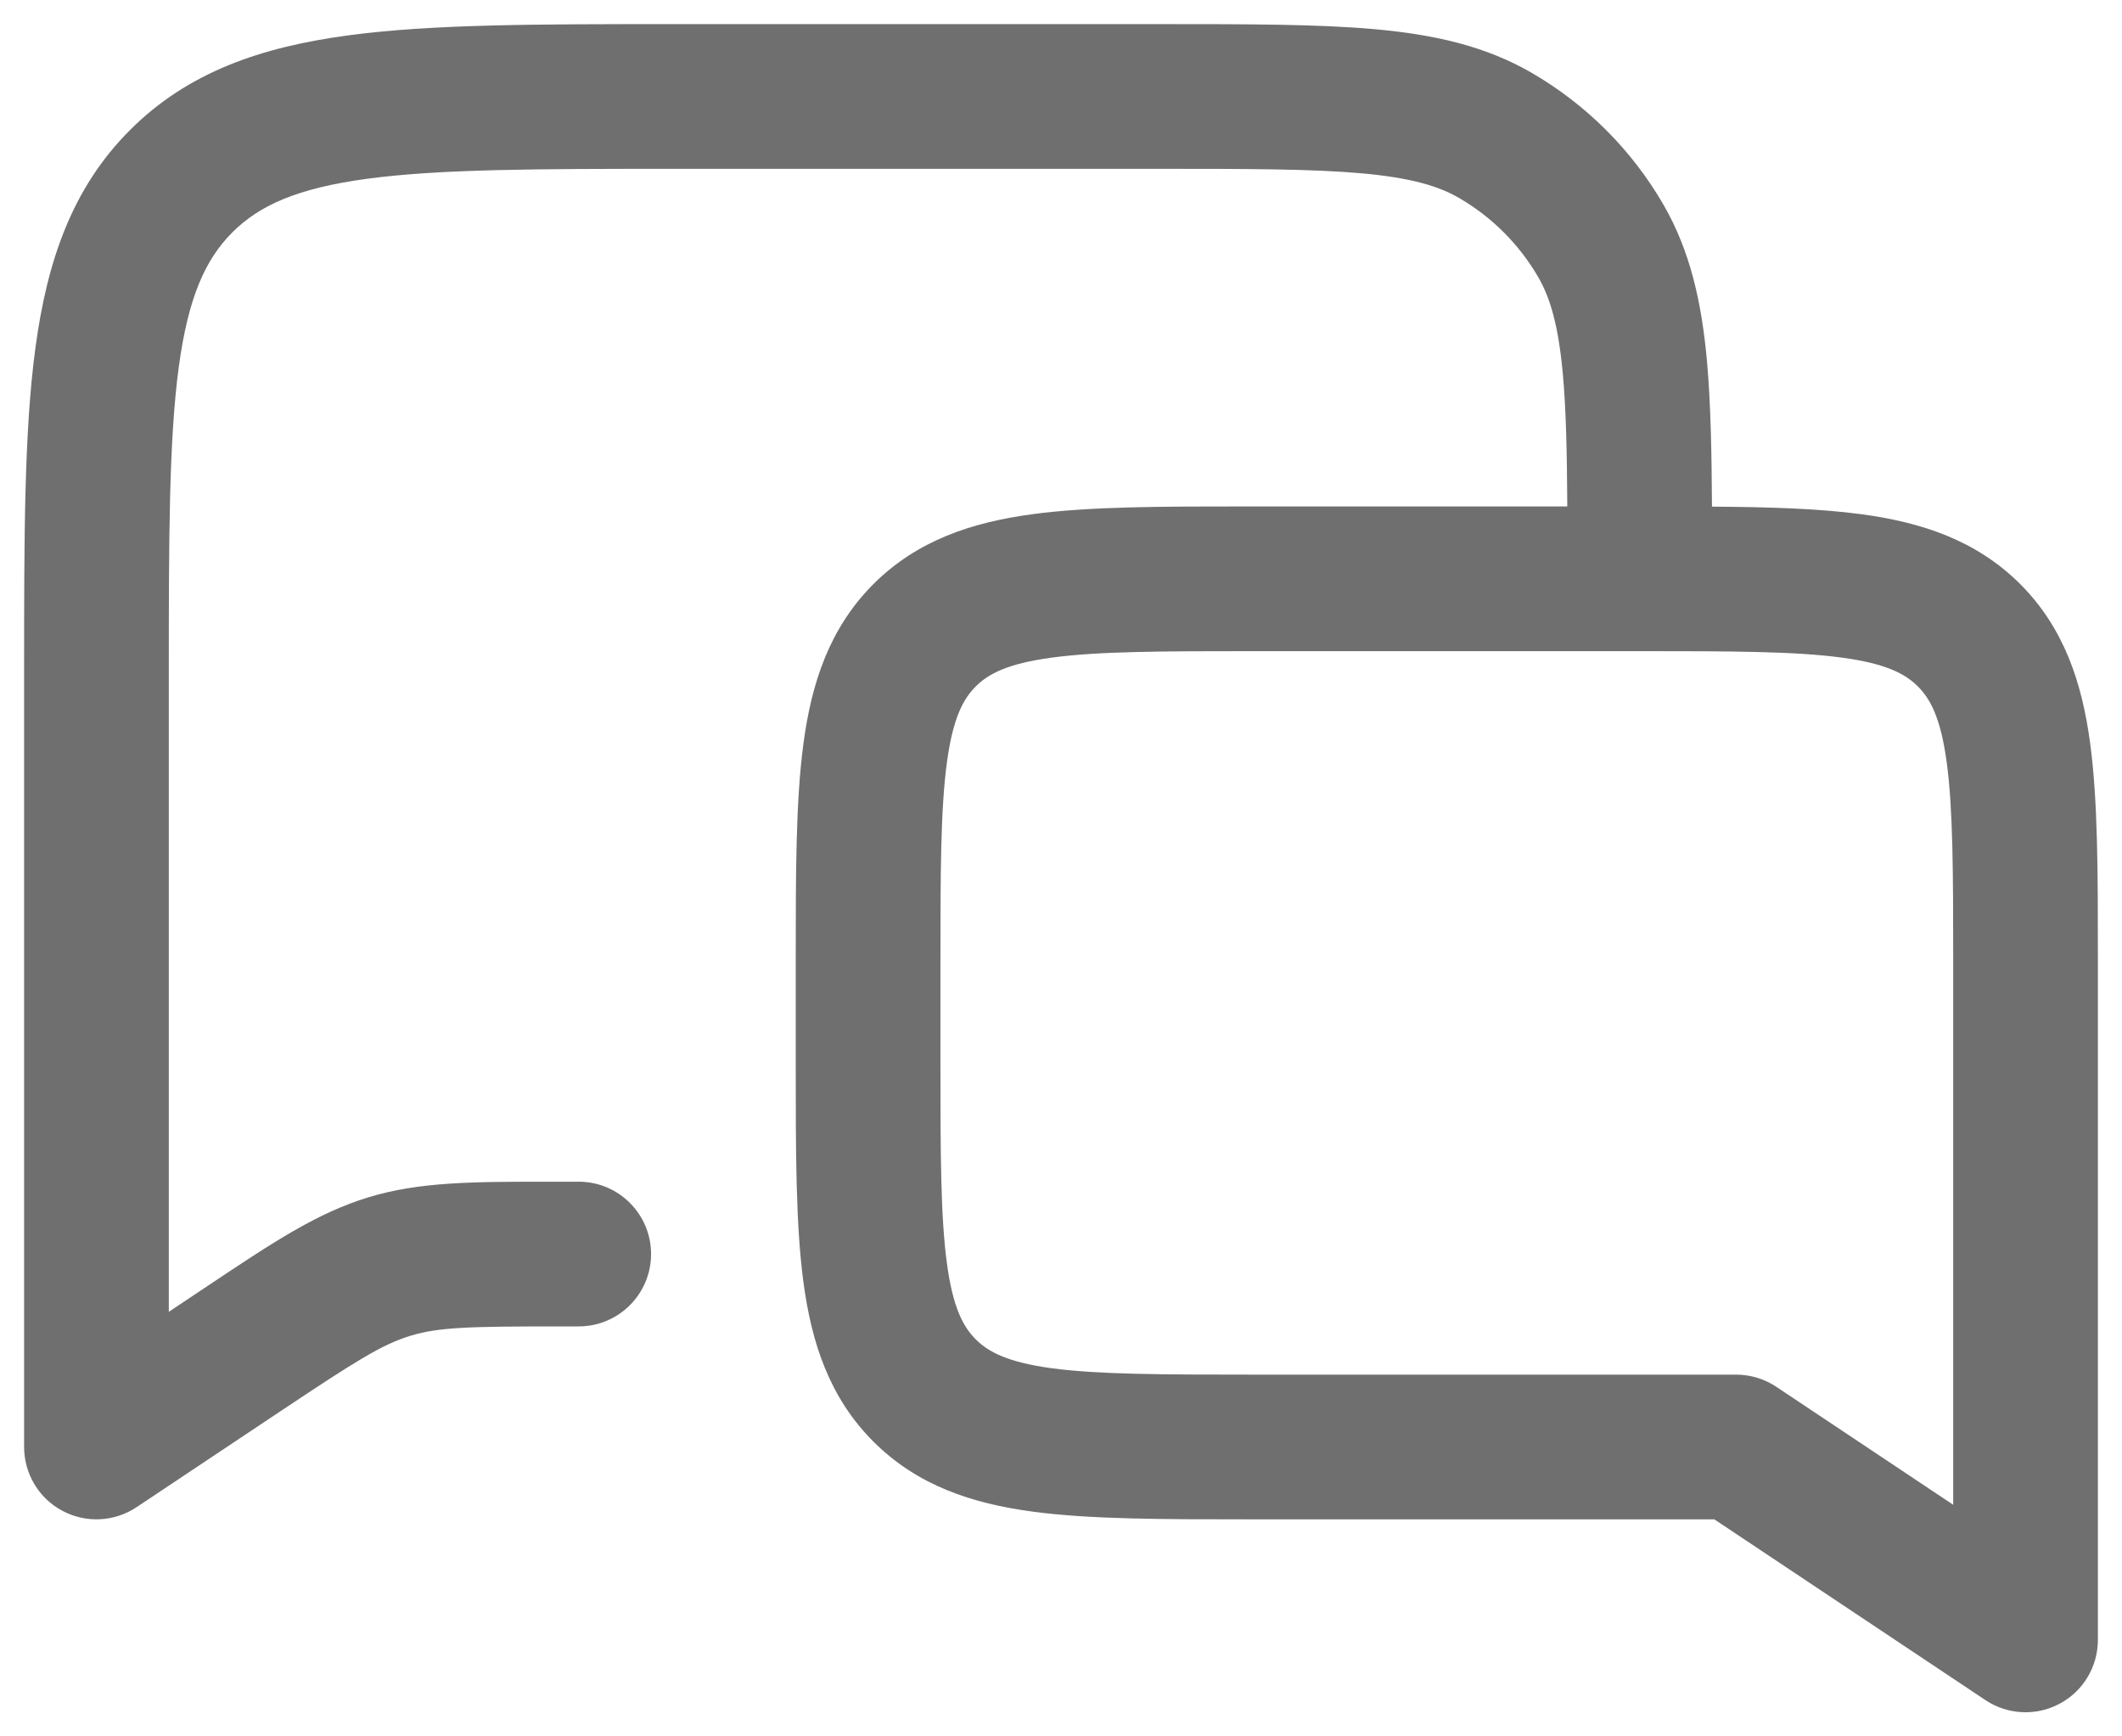 <svg width="22" height="18" viewBox="0 0 22 18" fill="none" xmlns="http://www.w3.org/2000/svg">
<path fill-rule="evenodd" clip-rule="evenodd" d="M7 0.25H6.945C5.578 0.25 4.475 0.25 3.608 0.367C2.708 0.488 1.95 0.746 1.348 1.348C0.746 1.95 0.488 2.708 0.367 3.608C0.25 4.475 0.25 5.578 0.25 6.945V7V15C0.25 15.277 0.402 15.531 0.646 15.661C0.89 15.792 1.186 15.777 1.416 15.624L2.904 14.632C3.691 14.107 3.962 13.936 4.256 13.847C4.551 13.757 4.871 13.75 5.817 13.75H6C6.414 13.75 6.75 13.414 6.75 13C6.75 12.586 6.414 12.25 6 12.25H5.817L5.713 12.25C4.911 12.25 4.355 12.249 3.822 12.411C3.289 12.572 2.826 12.881 2.159 13.326L2.072 13.384L1.75 13.599V7C1.75 5.565 1.752 4.563 1.853 3.808C1.952 3.074 2.132 2.686 2.409 2.409C2.686 2.132 3.074 1.952 3.808 1.853C4.563 1.752 5.565 1.75 7 1.75H12C12.948 1.75 13.61 1.751 14.122 1.797C14.624 1.843 14.91 1.927 15.125 2.051C15.467 2.249 15.751 2.533 15.949 2.875C16.073 3.09 16.157 3.375 16.203 3.878C16.236 4.243 16.246 4.684 16.249 5.25H13L12.948 5.25C12.05 5.25 11.3 5.25 10.706 5.33C10.078 5.414 9.511 5.6 9.055 6.055C8.6 6.511 8.414 7.078 8.33 7.706C8.25 8.3 8.25 9.05 8.25 9.948L8.25 10V11L8.25 11.052C8.25 11.95 8.25 12.7 8.33 13.294C8.414 13.922 8.6 14.489 9.055 14.944C9.511 15.4 10.078 15.586 10.706 15.67C11.3 15.75 12.05 15.75 12.948 15.75H12.948L13 15.75H17.773L20.584 17.624C20.814 17.777 21.11 17.792 21.354 17.661C21.598 17.531 21.75 17.277 21.75 17V10L21.75 9.948V9.948C21.75 9.05 21.75 8.3 21.67 7.706C21.586 7.078 21.4 6.511 20.945 6.055C20.489 5.6 19.922 5.414 19.294 5.33C18.861 5.272 18.345 5.256 17.749 5.252C17.746 4.666 17.735 4.168 17.697 3.742C17.642 3.136 17.525 2.606 17.248 2.125C16.919 1.555 16.445 1.082 15.875 0.752C15.394 0.475 14.864 0.358 14.258 0.303C13.669 0.25 12.94 0.25 12.036 0.25H12H7ZM17 6.75H13C12.036 6.75 11.388 6.752 10.905 6.817C10.444 6.879 10.246 6.986 10.116 7.116C9.986 7.246 9.879 7.444 9.817 7.905C9.752 8.388 9.75 9.036 9.75 10V11C9.75 11.964 9.752 12.612 9.817 13.095C9.879 13.556 9.986 13.754 10.116 13.884C10.246 14.014 10.444 14.121 10.905 14.184C11.388 14.248 12.036 14.25 13 14.25H18C18.148 14.25 18.293 14.294 18.416 14.376L20.25 15.599V10C20.25 9.036 20.248 8.388 20.183 7.905C20.121 7.444 20.014 7.246 19.884 7.116C19.754 6.986 19.556 6.879 19.095 6.817C18.612 6.752 17.964 6.75 17 6.75Z" fill="#1F1F1F" fill-opacity="0.64"/>
</svg>
